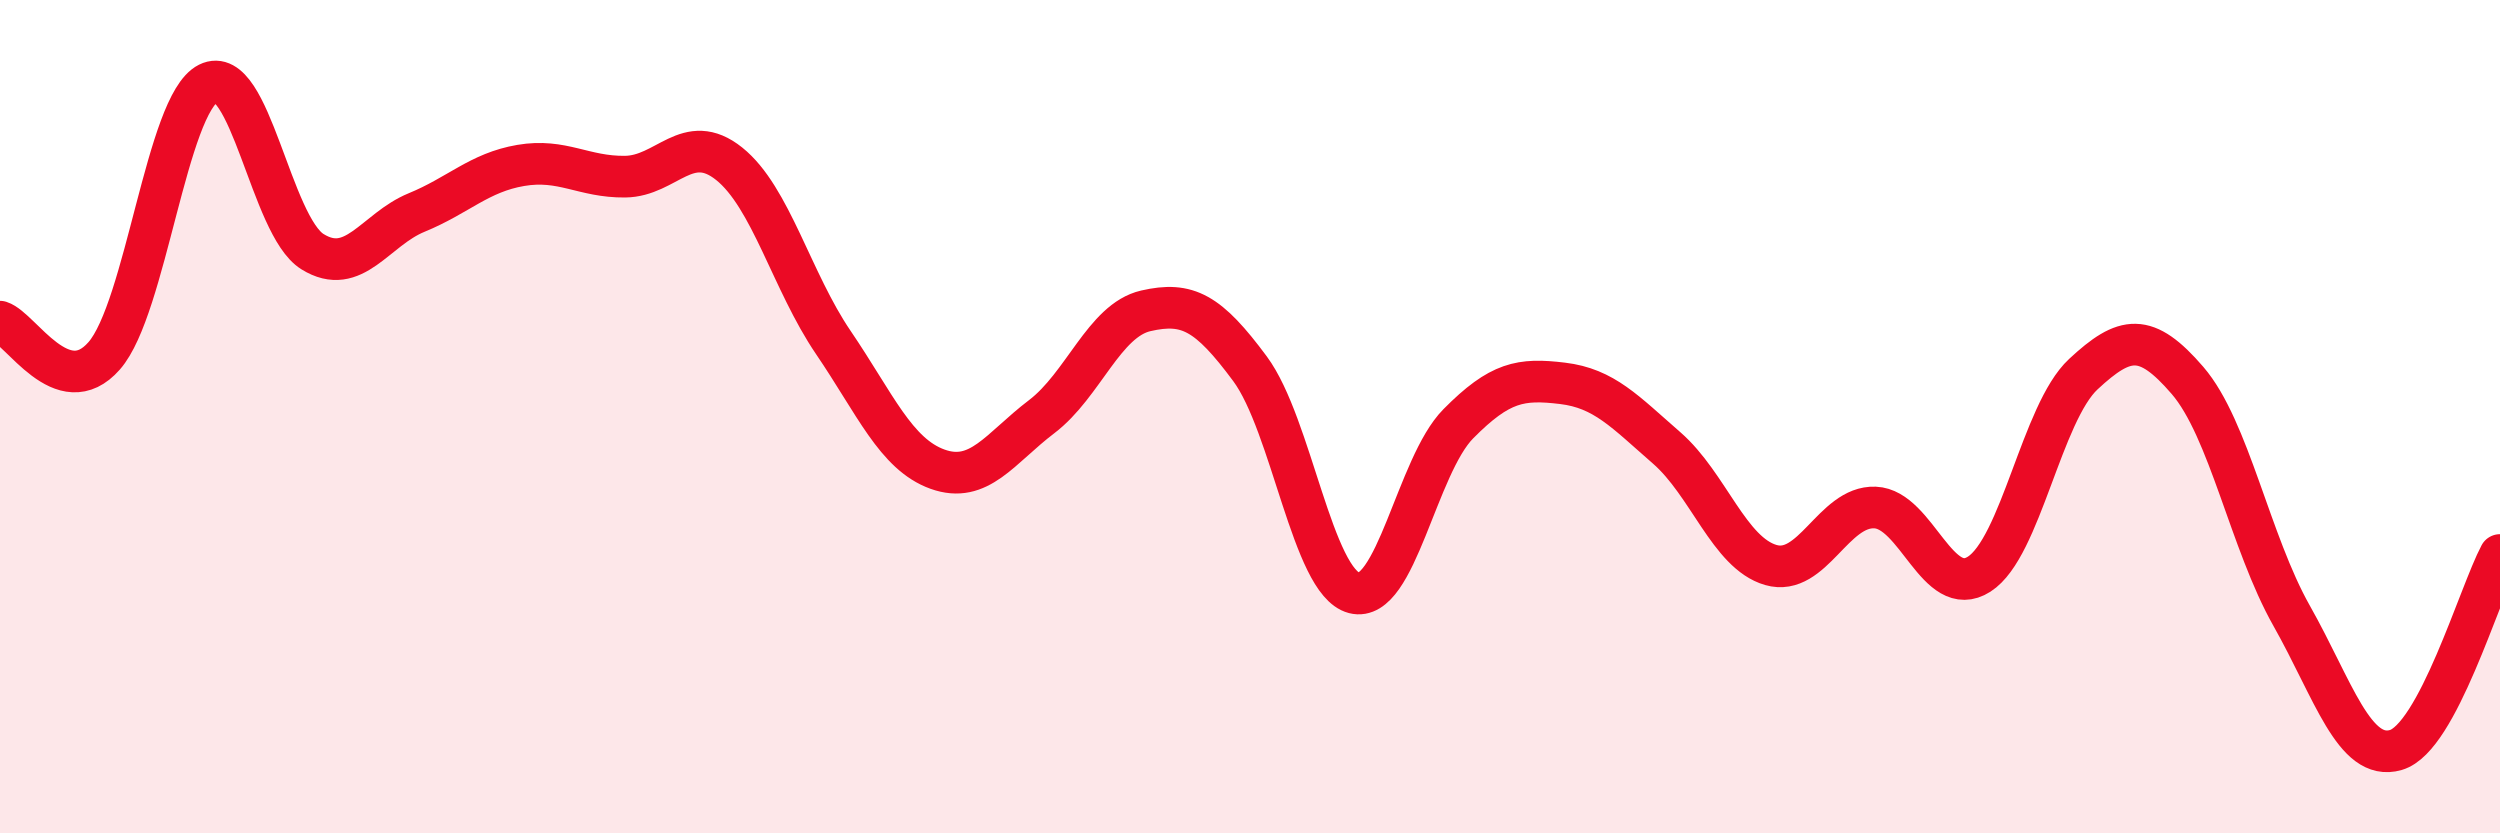 
    <svg width="60" height="20" viewBox="0 0 60 20" xmlns="http://www.w3.org/2000/svg">
      <path
        d="M 0,7.72 C 0.5,7.88 1.5,9.68 2.5,8.54 C 3.5,7.4 4,2.5 5,2 C 6,1.5 6.5,5.42 7.5,6.04 C 8.5,6.66 9,5.51 10,5.1 C 11,4.69 11.5,4.14 12.5,3.97 C 13.5,3.8 14,4.25 15,4.24 C 16,4.23 16.5,3.13 17.5,3.93 C 18.5,4.73 19,6.75 20,8.22 C 21,9.69 21.5,10.9 22.5,11.26 C 23.5,11.62 24,10.76 25,10 C 26,9.24 26.5,7.69 27.5,7.46 C 28.5,7.23 29,7.5 30,8.85 C 31,10.2 31.5,13.97 32.5,14.23 C 33.5,14.49 34,11.18 35,10.17 C 36,9.16 36.5,9.08 37.5,9.2 C 38.5,9.32 39,9.88 40,10.75 C 41,11.62 41.5,13.27 42.5,13.56 C 43.5,13.85 44,12.14 45,12.18 C 46,12.22 46.5,14.42 47.5,13.78 C 48.5,13.14 49,9.91 50,8.98 C 51,8.05 51.5,7.97 52.5,9.13 C 53.5,10.29 54,13.01 55,14.78 C 56,16.55 56.5,18.29 57.5,18 C 58.5,17.71 59.5,14.26 60,13.32L60 20L0 20Z"
        fill="#EB0A25"
        opacity="0.1"
        stroke-linecap="round"
        stroke-linejoin="round"
      />
      <path
        d="M 0,7.72 C 0.5,7.88 1.5,9.68 2.5,8.54 C 3.5,7.4 4,2.5 5,2 C 6,1.5 6.5,5.42 7.5,6.04 C 8.5,6.66 9,5.51 10,5.1 C 11,4.69 11.5,4.14 12.5,3.97 C 13.5,3.8 14,4.25 15,4.24 C 16,4.23 16.5,3.13 17.5,3.93 C 18.5,4.73 19,6.75 20,8.22 C 21,9.69 21.5,10.9 22.5,11.26 C 23.5,11.62 24,10.76 25,10 C 26,9.24 26.5,7.69 27.5,7.46 C 28.5,7.23 29,7.5 30,8.85 C 31,10.2 31.5,13.97 32.5,14.23 C 33.5,14.49 34,11.18 35,10.17 C 36,9.16 36.5,9.08 37.5,9.2 C 38.5,9.32 39,9.88 40,10.75 C 41,11.62 41.5,13.27 42.5,13.56 C 43.5,13.85 44,12.14 45,12.18 C 46,12.22 46.5,14.42 47.5,13.78 C 48.5,13.14 49,9.91 50,8.98 C 51,8.05 51.5,7.97 52.5,9.13 C 53.5,10.29 54,13.01 55,14.78 C 56,16.55 56.5,18.29 57.5,18 C 58.5,17.71 59.5,14.26 60,13.32"
        stroke="#EB0A25"
        stroke-width="1"
        fill="none"
        stroke-linecap="round"
        stroke-linejoin="round"
      />
    </svg>
  